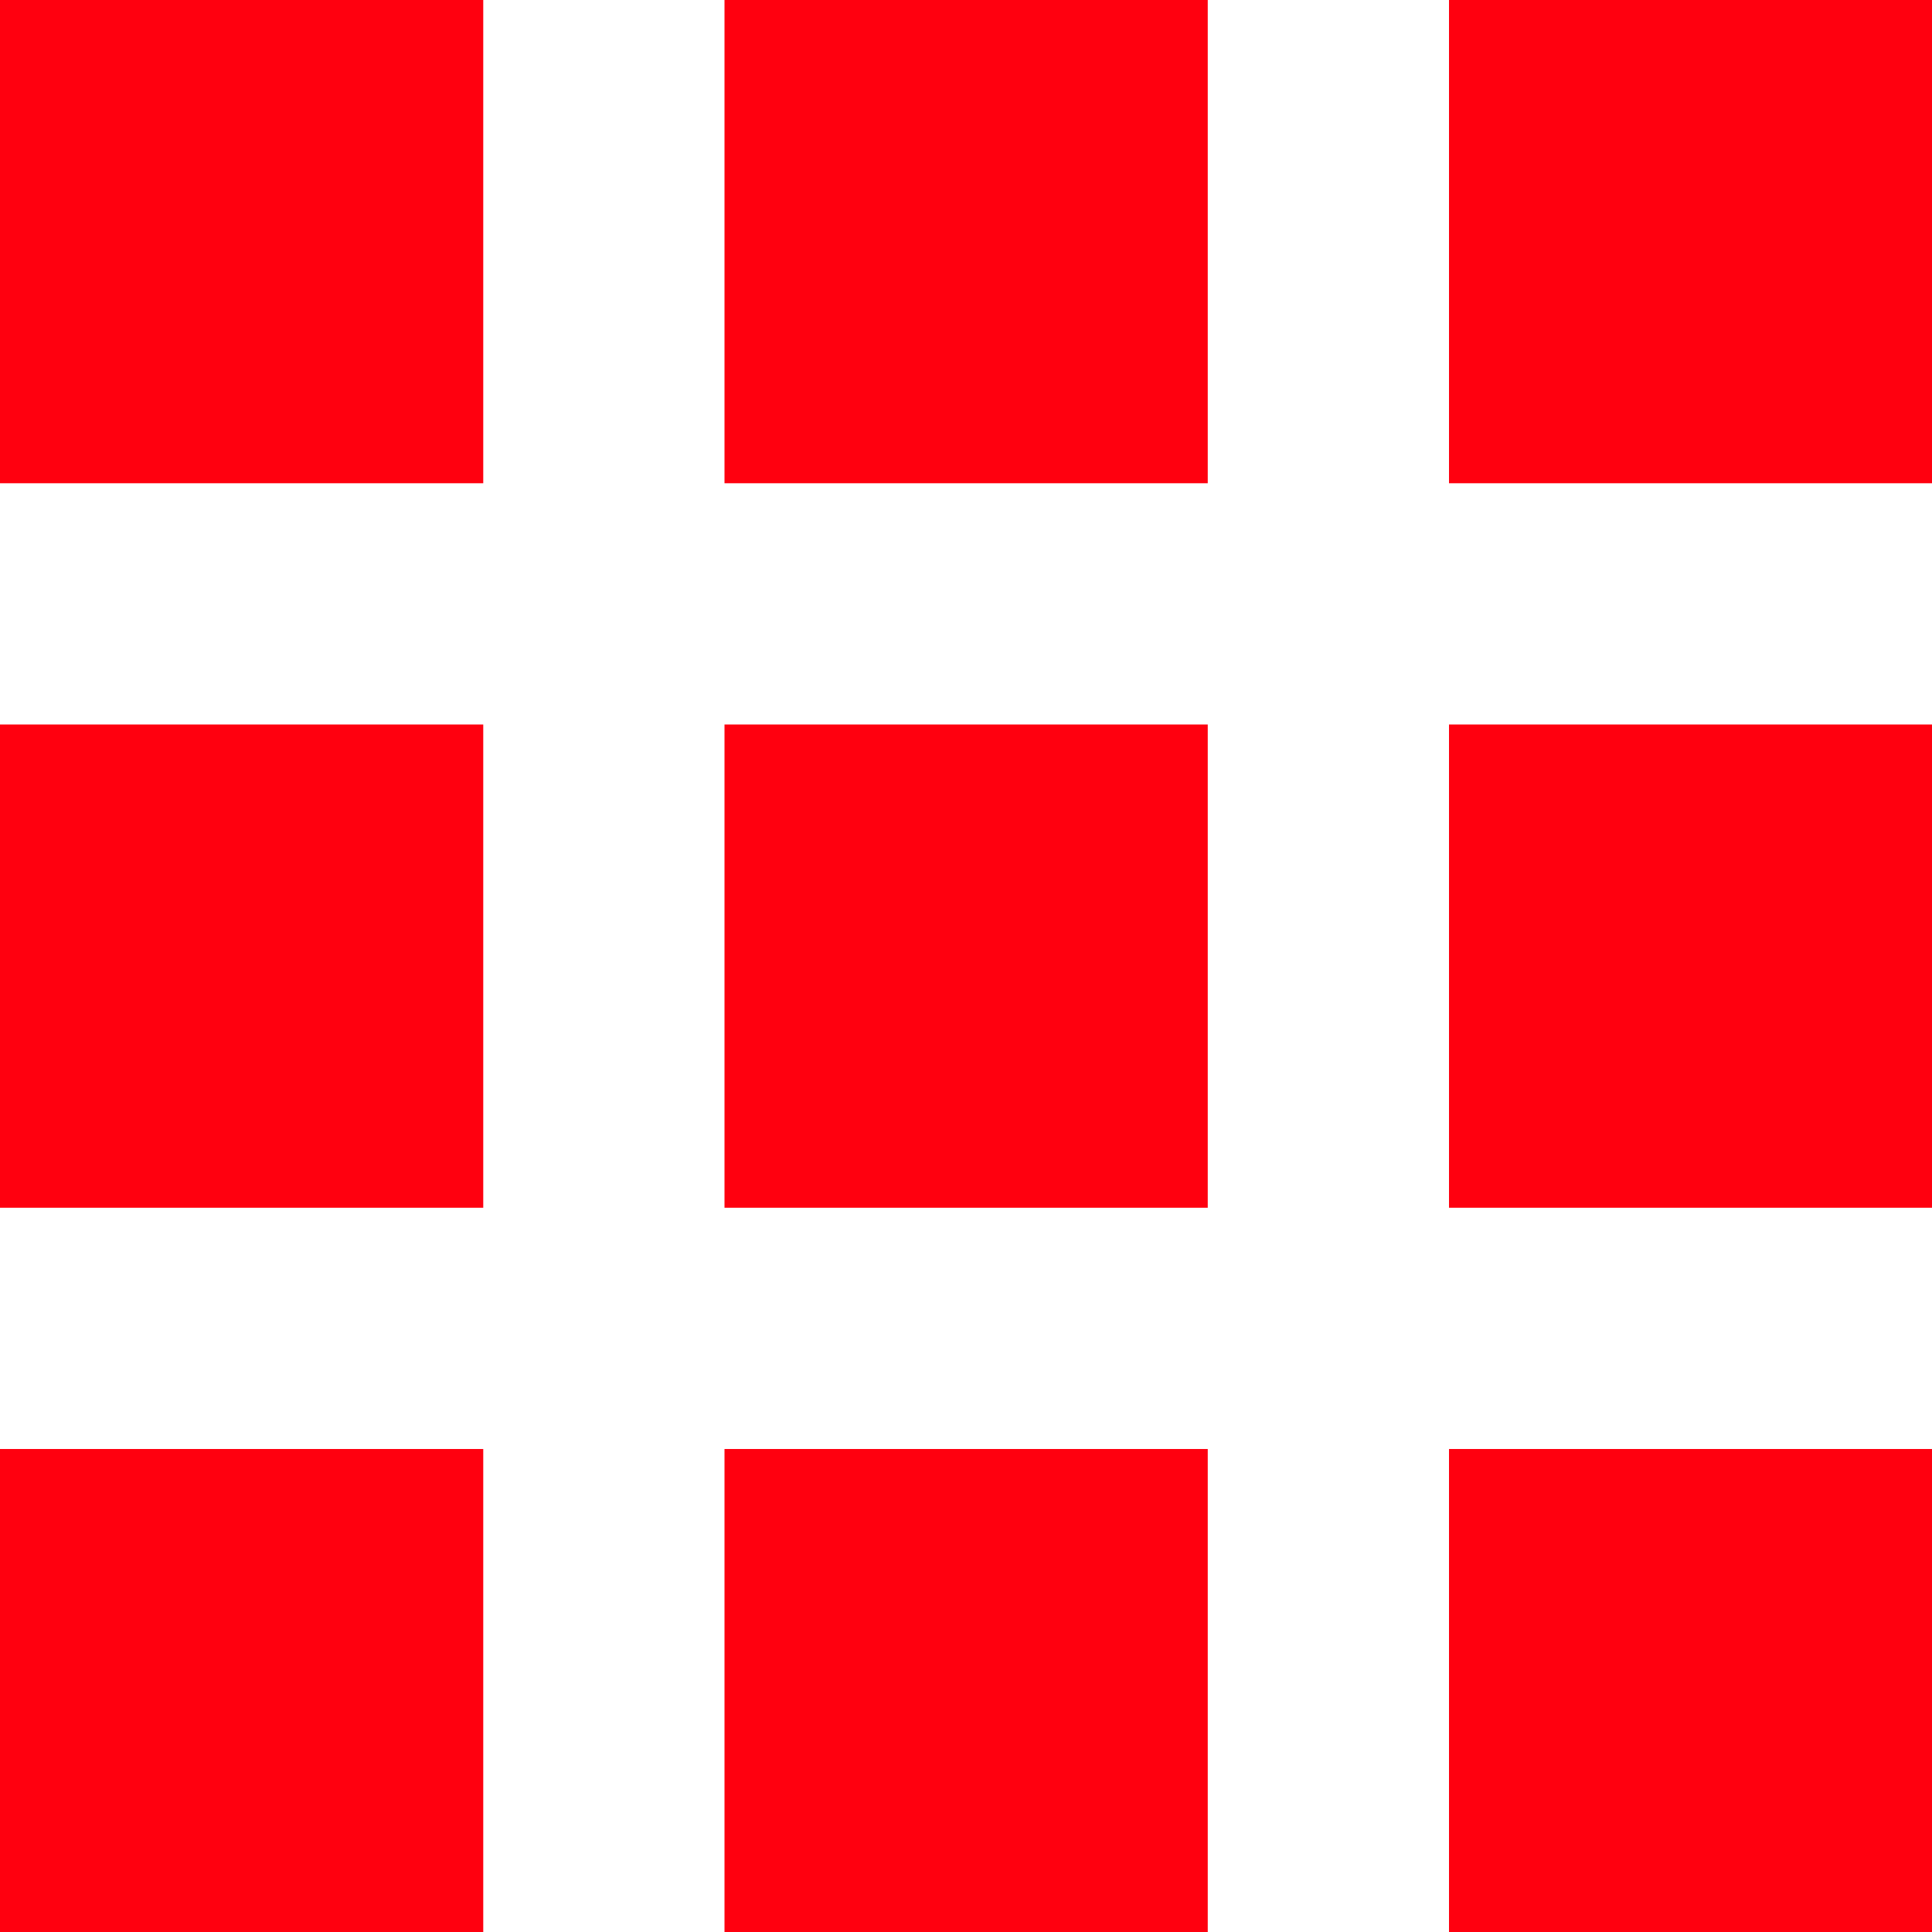 <svg xmlns="http://www.w3.org/2000/svg" width="30.784" height="30.784" viewBox="0 0 30.784 30.784">
  <path id="app-menu" d="M29.088,29.088h7.7v7.7h-7.7Zm-11.544,0h7.7v7.7h-7.7ZM6,29.088h7.7v7.7H6ZM29.088,17.544h7.7v7.7h-7.7Zm-11.544,0h7.7v7.7h-7.7ZM6,17.544h7.7v7.7H6ZM29.088,6h7.7v7.7h-7.7ZM17.544,6h7.7v7.7h-7.7ZM6,6h7.7v7.7H6Z" transform="translate(-6 -6)" fill="#ff000f" fill-rule="evenodd"/>
</svg>
